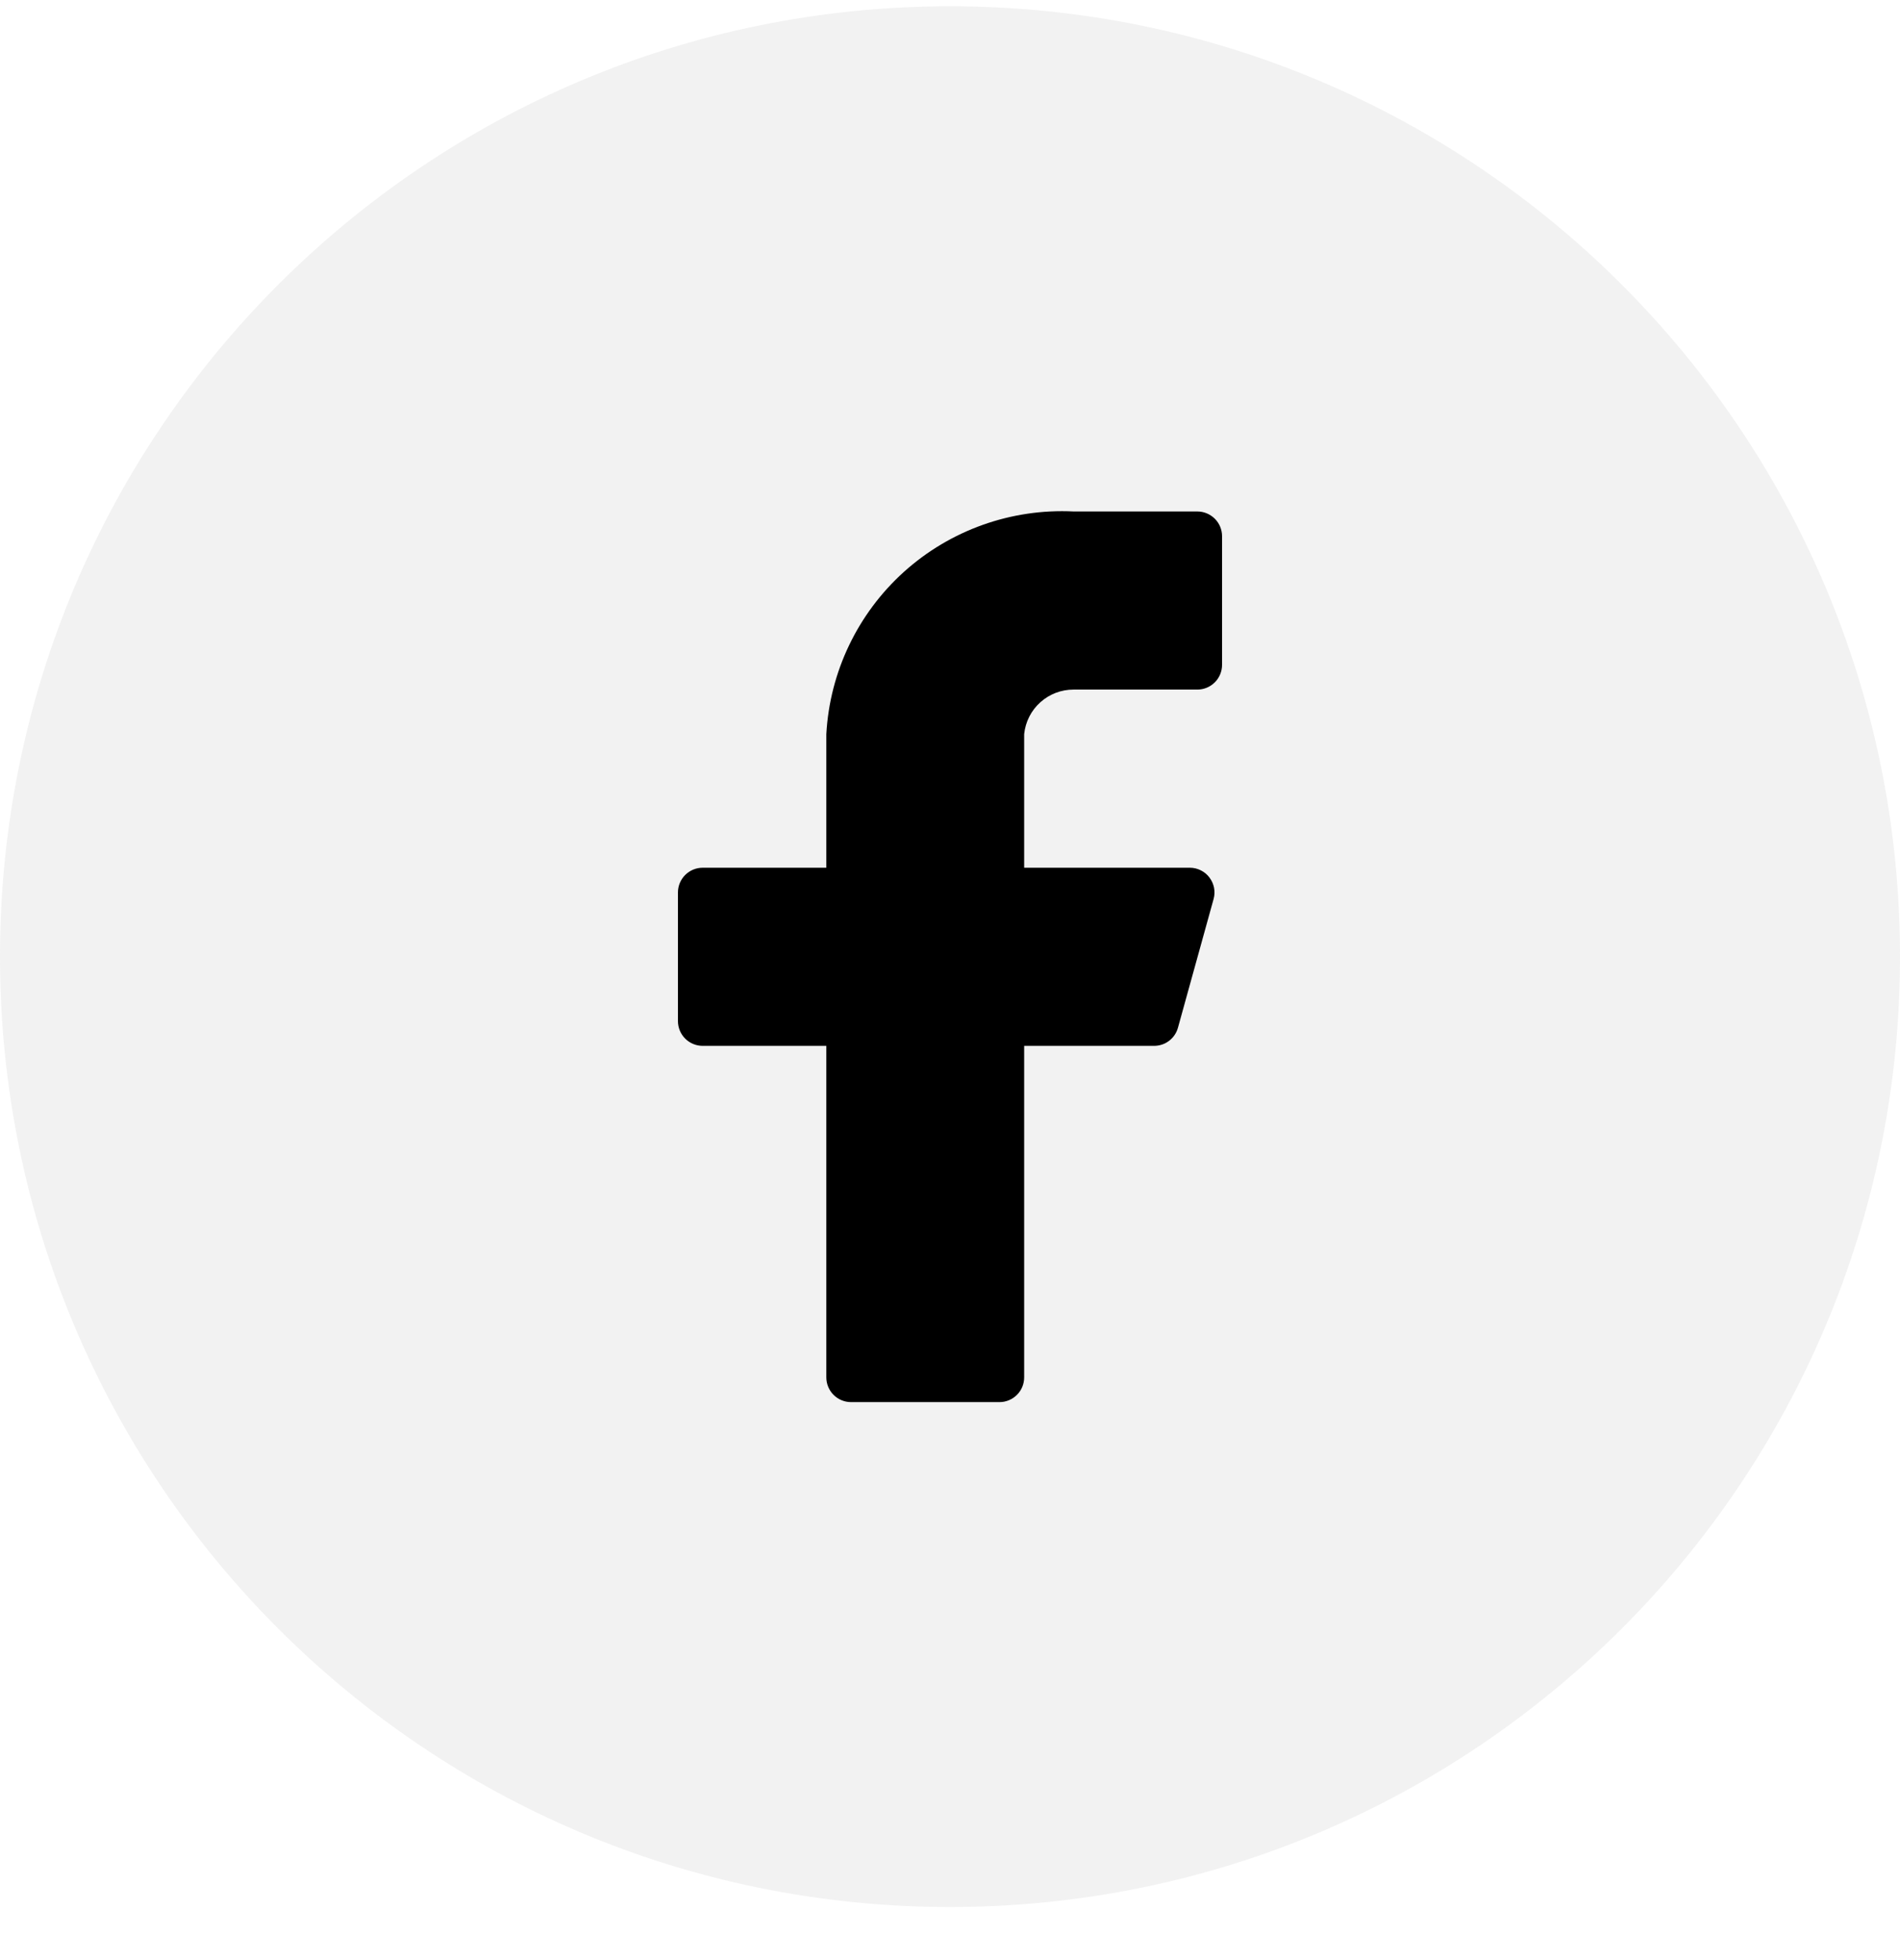 <svg width="32" height="33" viewBox="0 0 32 33" fill="none" xmlns="http://www.w3.org/2000/svg">
<path opacity="0.1" fill-rule="evenodd" clip-rule="evenodd" d="M0 16.106C0 7.269 7.163 0.106 16 0.106C24.837 0.106 32 7.269 32 16.106C32 24.942 24.837 32.106 16 32.106C7.163 32.106 0 24.942 0 16.106Z" fill="grey"/>
<path d="M20.582 9.027C20.582 8.917 20.538 8.811 20.46 8.733C20.381 8.655 20.276 8.611 20.165 8.611H18.082C17.034 8.559 16.007 8.924 15.226 9.626C14.446 10.329 13.975 11.311 13.917 12.36V14.609H11.835C11.724 14.609 11.618 14.653 11.54 14.731C11.462 14.809 11.418 14.915 11.418 15.025V17.191C11.418 17.302 11.462 17.408 11.54 17.486C11.618 17.564 11.724 17.608 11.835 17.608H13.917V23.189C13.917 23.3 13.961 23.406 14.039 23.484C14.117 23.562 14.223 23.606 14.334 23.606H16.833C16.943 23.606 17.049 23.562 17.127 23.484C17.206 23.406 17.249 23.3 17.249 23.189V17.608H19.432C19.525 17.609 19.615 17.58 19.689 17.524C19.763 17.468 19.816 17.389 19.84 17.3L20.44 15.134C20.457 15.072 20.459 15.008 20.447 14.945C20.434 14.883 20.408 14.824 20.369 14.773C20.331 14.722 20.281 14.681 20.224 14.653C20.167 14.624 20.104 14.609 20.04 14.609H17.249V12.36C17.27 12.153 17.367 11.962 17.521 11.824C17.675 11.685 17.875 11.609 18.082 11.61H20.165C20.276 11.61 20.381 11.566 20.46 11.488C20.538 11.41 20.582 11.304 20.582 11.193V9.027Z" fill="#000"/>
</svg>

